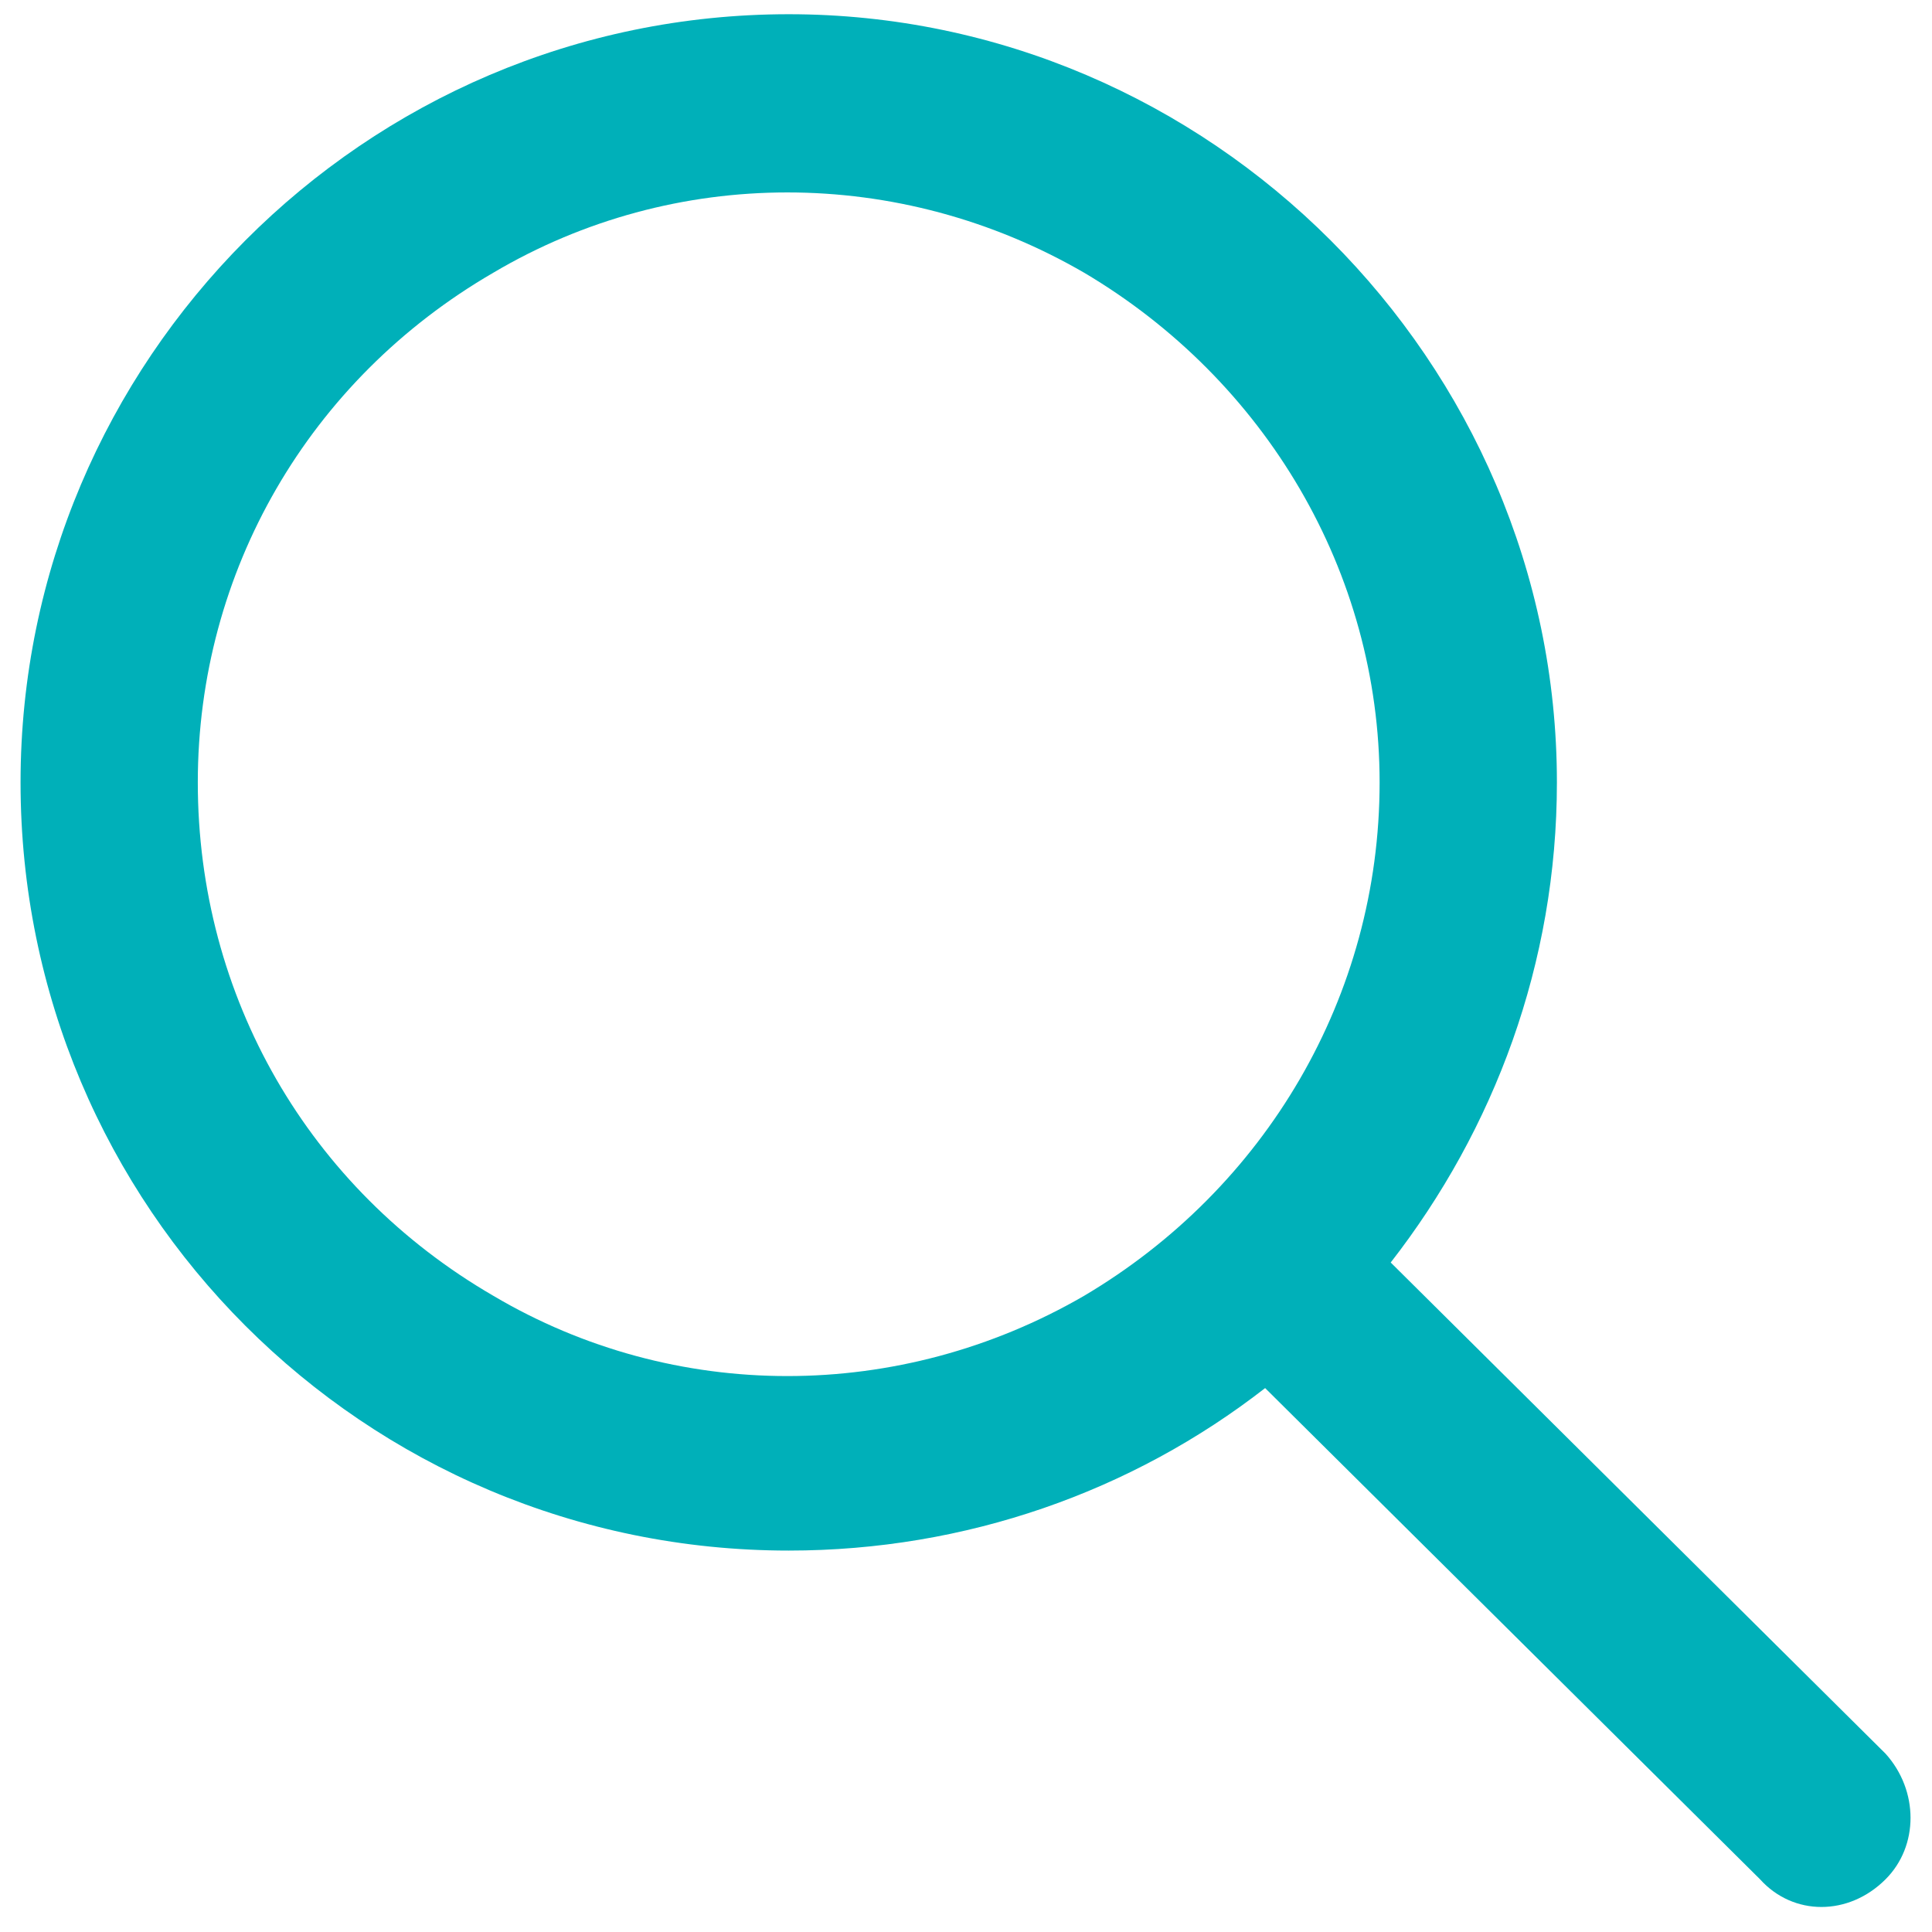 <?xml version="1.0" encoding="UTF-8"?>
<svg xmlns="http://www.w3.org/2000/svg" width="47" height="47" viewBox="0 0 47 47" fill="none">
  <path d="M33.562 19.034C33.562 13.913 30.777 9.241 26.375 6.635C21.883 4.03 16.402 4.03 12 6.635C7.508 9.241 4.812 13.913 4.812 19.034C4.812 24.245 7.508 28.916 12 31.522C16.402 34.127 21.883 34.127 26.375 31.522C30.777 28.916 33.562 24.245 33.562 19.034ZM30.777 33.768C27.543 36.284 23.5 37.721 19.188 37.721C8.855 37.721 0.5 29.366 0.5 19.034C0.5 8.791 8.855 0.346 19.188 0.346C29.43 0.346 37.875 8.791 37.875 19.034C37.875 23.436 36.348 27.479 33.832 30.713L45.871 42.663C46.68 43.561 46.68 44.909 45.871 45.717C44.973 46.616 43.625 46.616 42.816 45.717L30.777 33.768Z" fill="#00B0B9"></path>
</svg>
